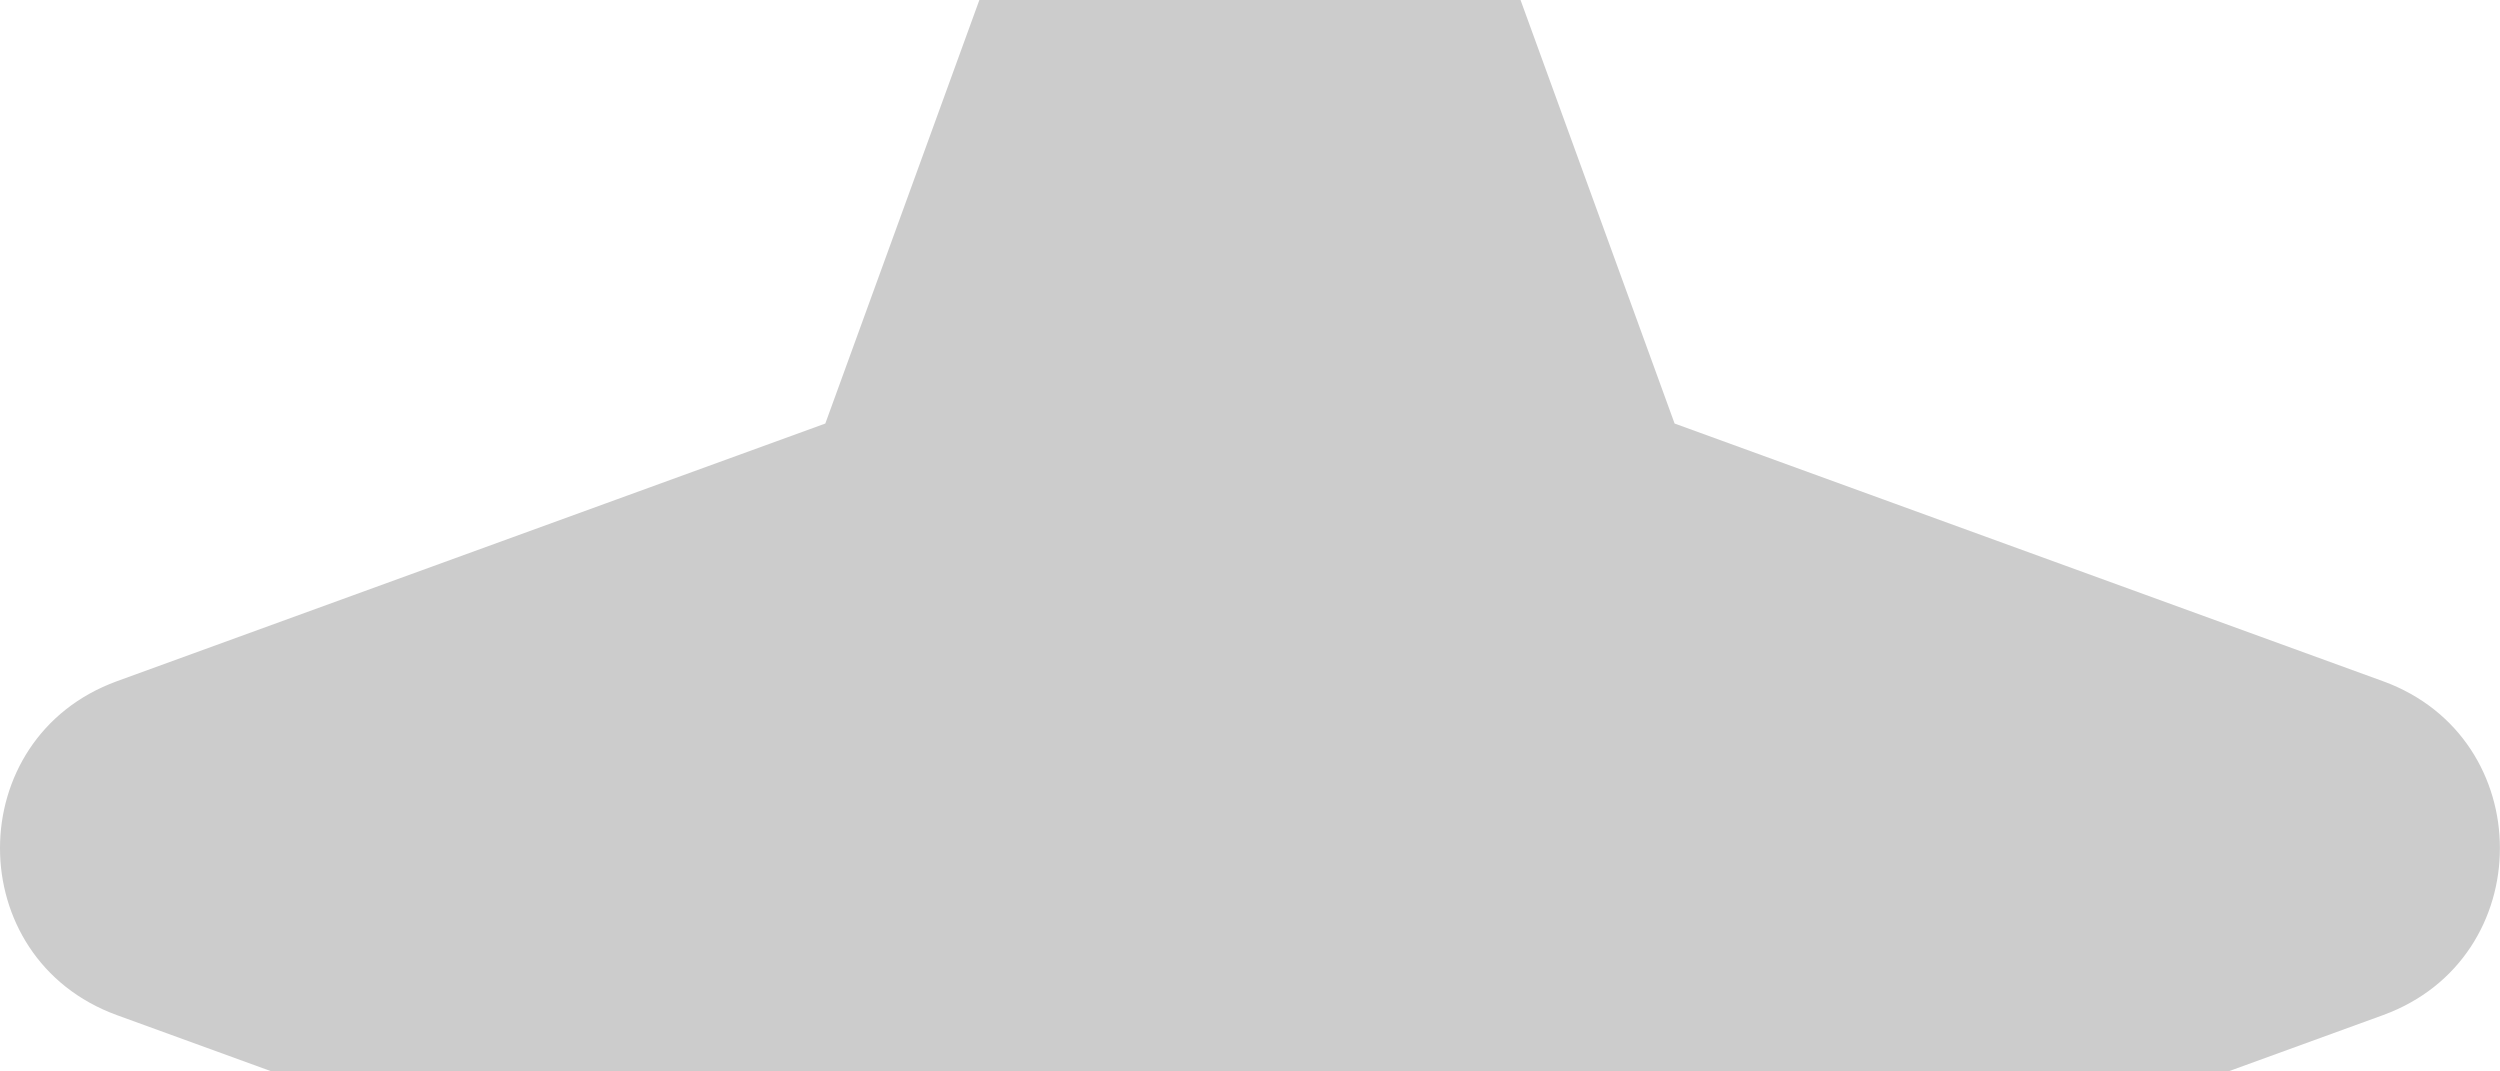 <svg width="56" height="24" viewBox="0 0 56 24" fill="none" xmlns="http://www.w3.org/2000/svg">
<path fill-rule="evenodd" clip-rule="evenodd" d="M31.739 -6.381C30.467 -9.873 25.531 -9.873 24.259 -6.381L18.487 9.487L2.619 15.259C-0.873 16.531 -0.873 21.467 2.619 22.739L18.487 28.511L24.259 44.379C25.531 47.871 30.467 47.871 31.739 44.379L37.511 28.511L53.379 22.739C56.871 21.467 56.871 16.531 53.379 15.259L37.511 9.487L31.739 -6.381Z" fill="#CCCCCC"/>
</svg>
